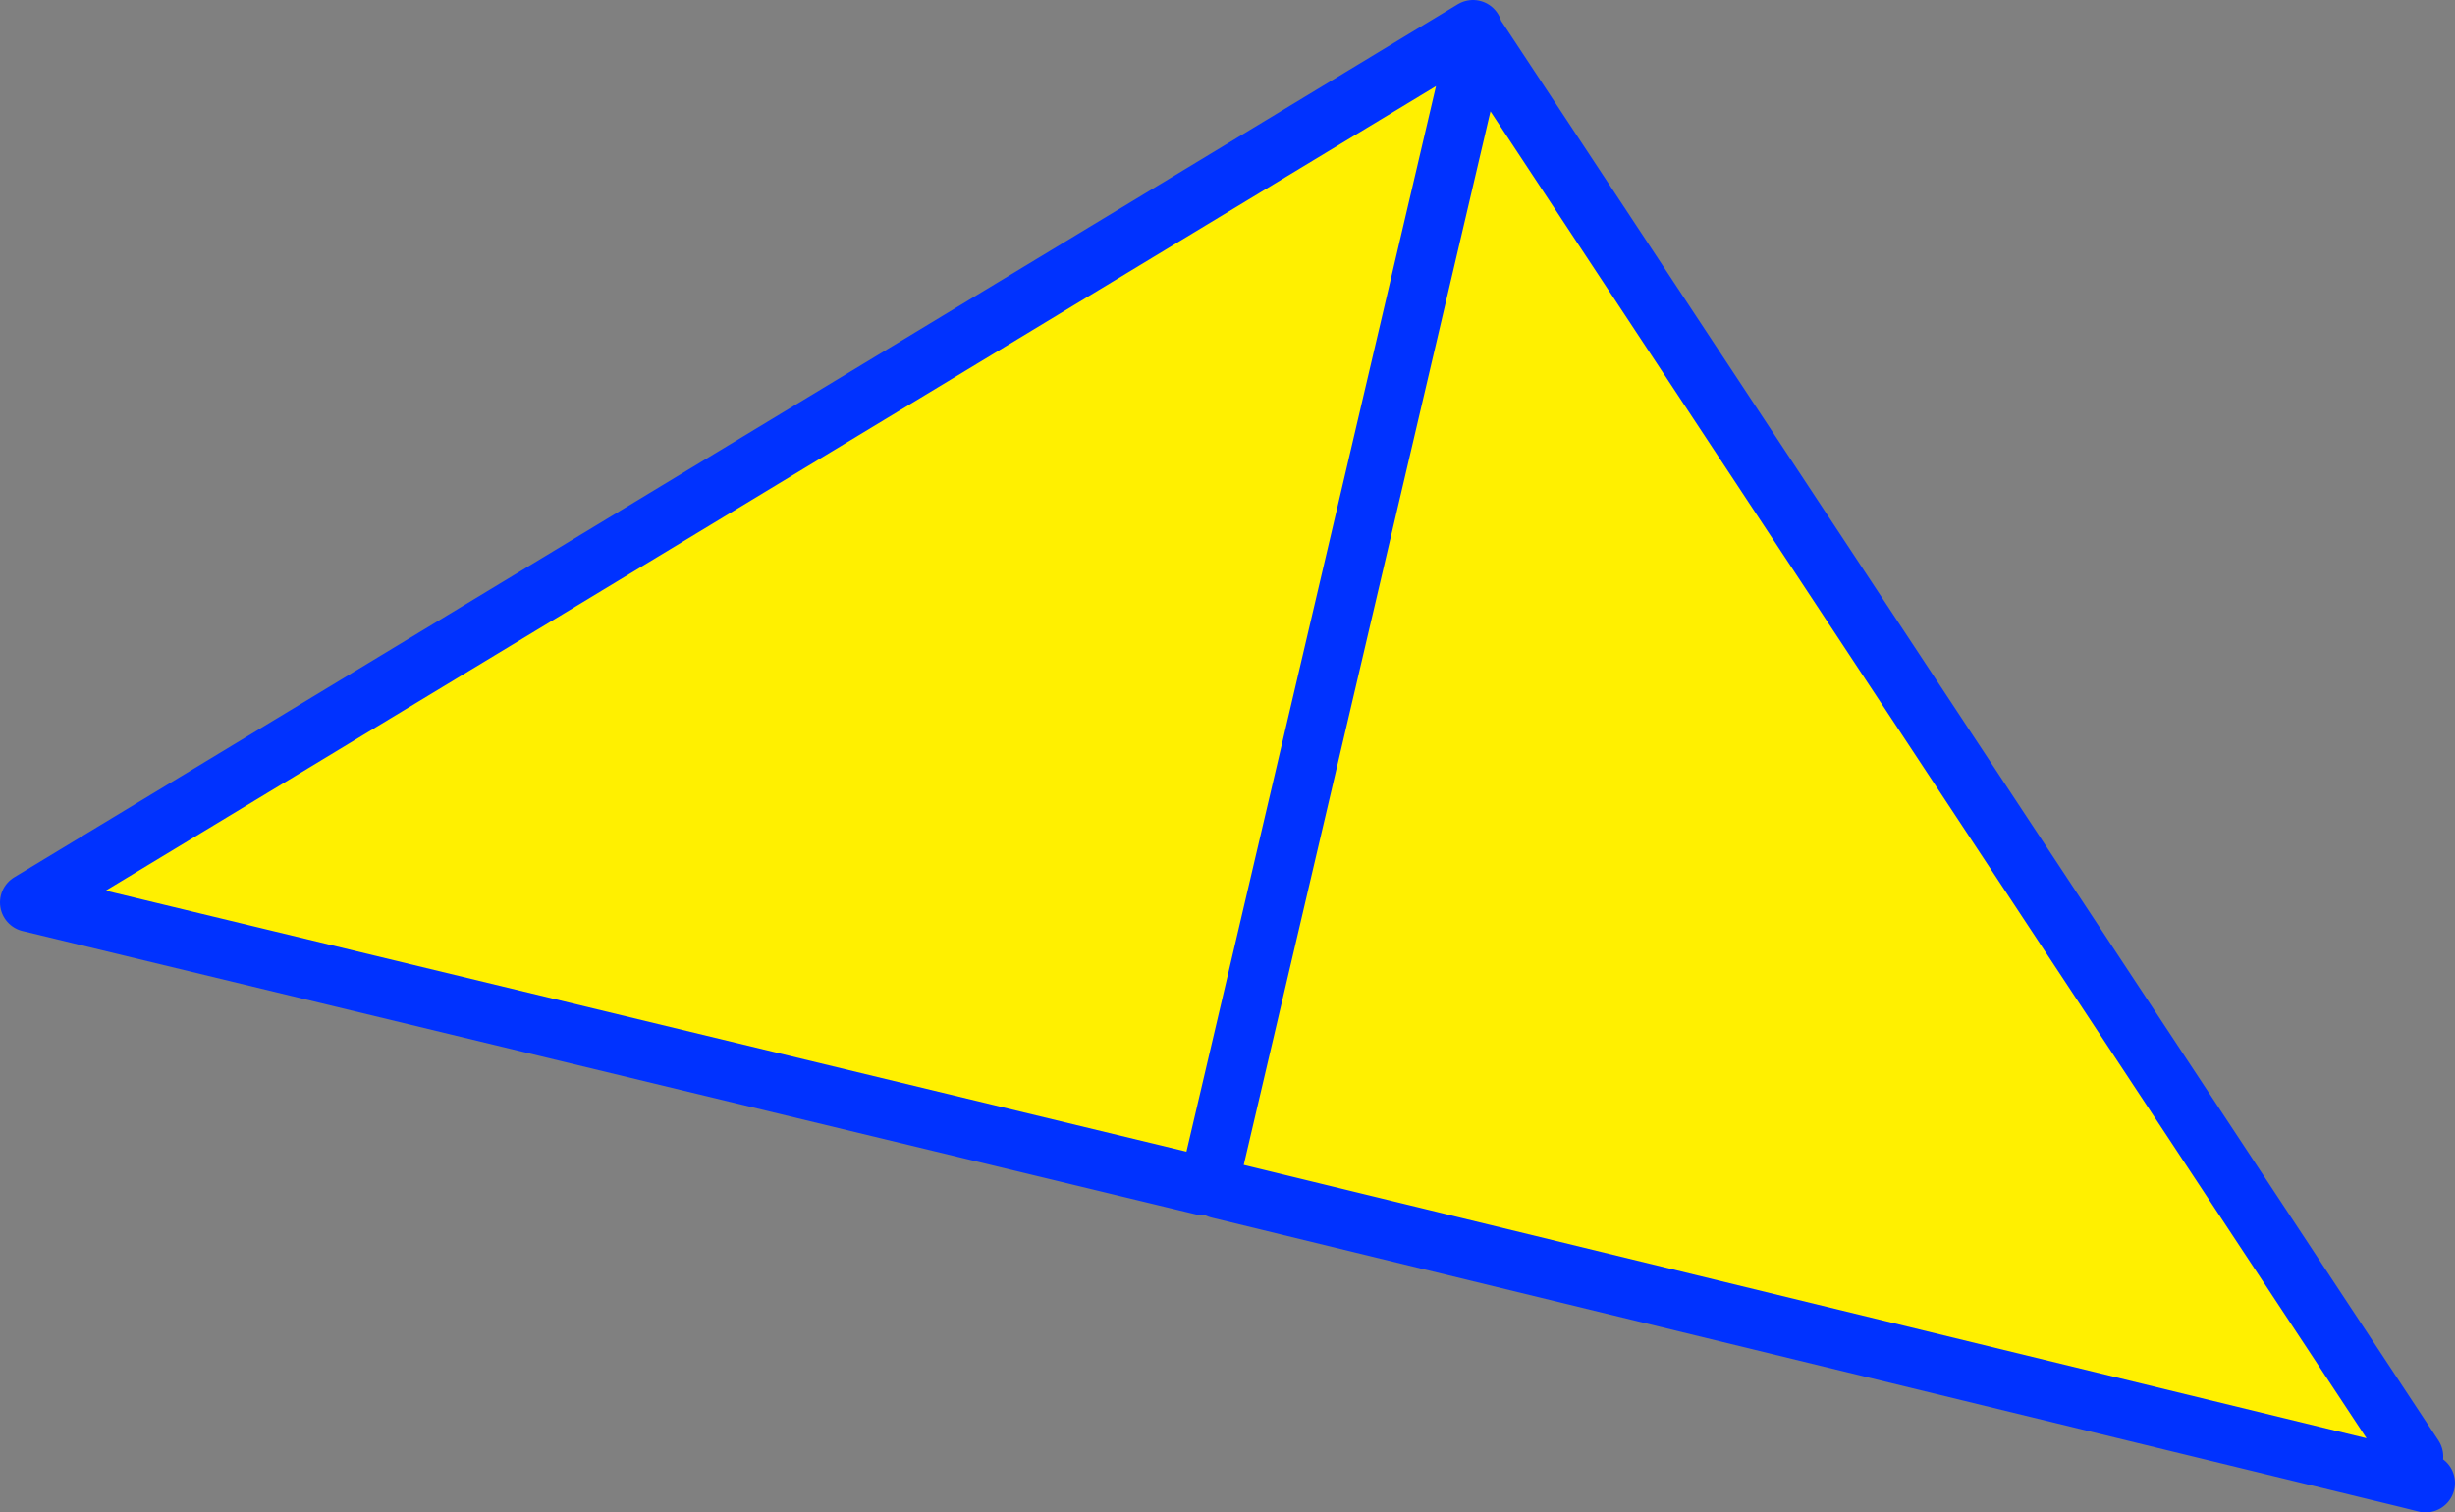 <?xml version="1.0" encoding="UTF-8" standalone="no"?>
<svg xmlns:xlink="http://www.w3.org/1999/xlink" height="51.45px" width="83.5px" xmlns="http://www.w3.org/2000/svg">
  <rect width="100%" height="100%" fill="#808080" stroke="none"/>
  <g transform="matrix(1.0, 0.0, 0.0, 1.0, -323.35, -178.85)">
    <path d="M373.45 179.85 L373.6 180.15 405.45 228.4 405.25 229.15 364.8 219.3 364.4 219.0 364.3 219.2 324.35 209.55 373.45 179.85 M364.55 218.8 L373.6 180.15 364.55 218.8" fill="#fff000" fill-rule="evenodd" stroke="none"/>
    <path d="M373.6 180.15 L405.45 228.4 M405.25 229.15 L405.85 229.3 M364.8 219.3 L405.25 229.15 M364.3 219.2 L324.35 209.55 373.45 179.85 M373.6 180.15 L364.55 218.8" fill="none" stroke="#0032ff" stroke-linecap="round" stroke-linejoin="round" stroke-width="2.0"/>
  </g>
</svg>
